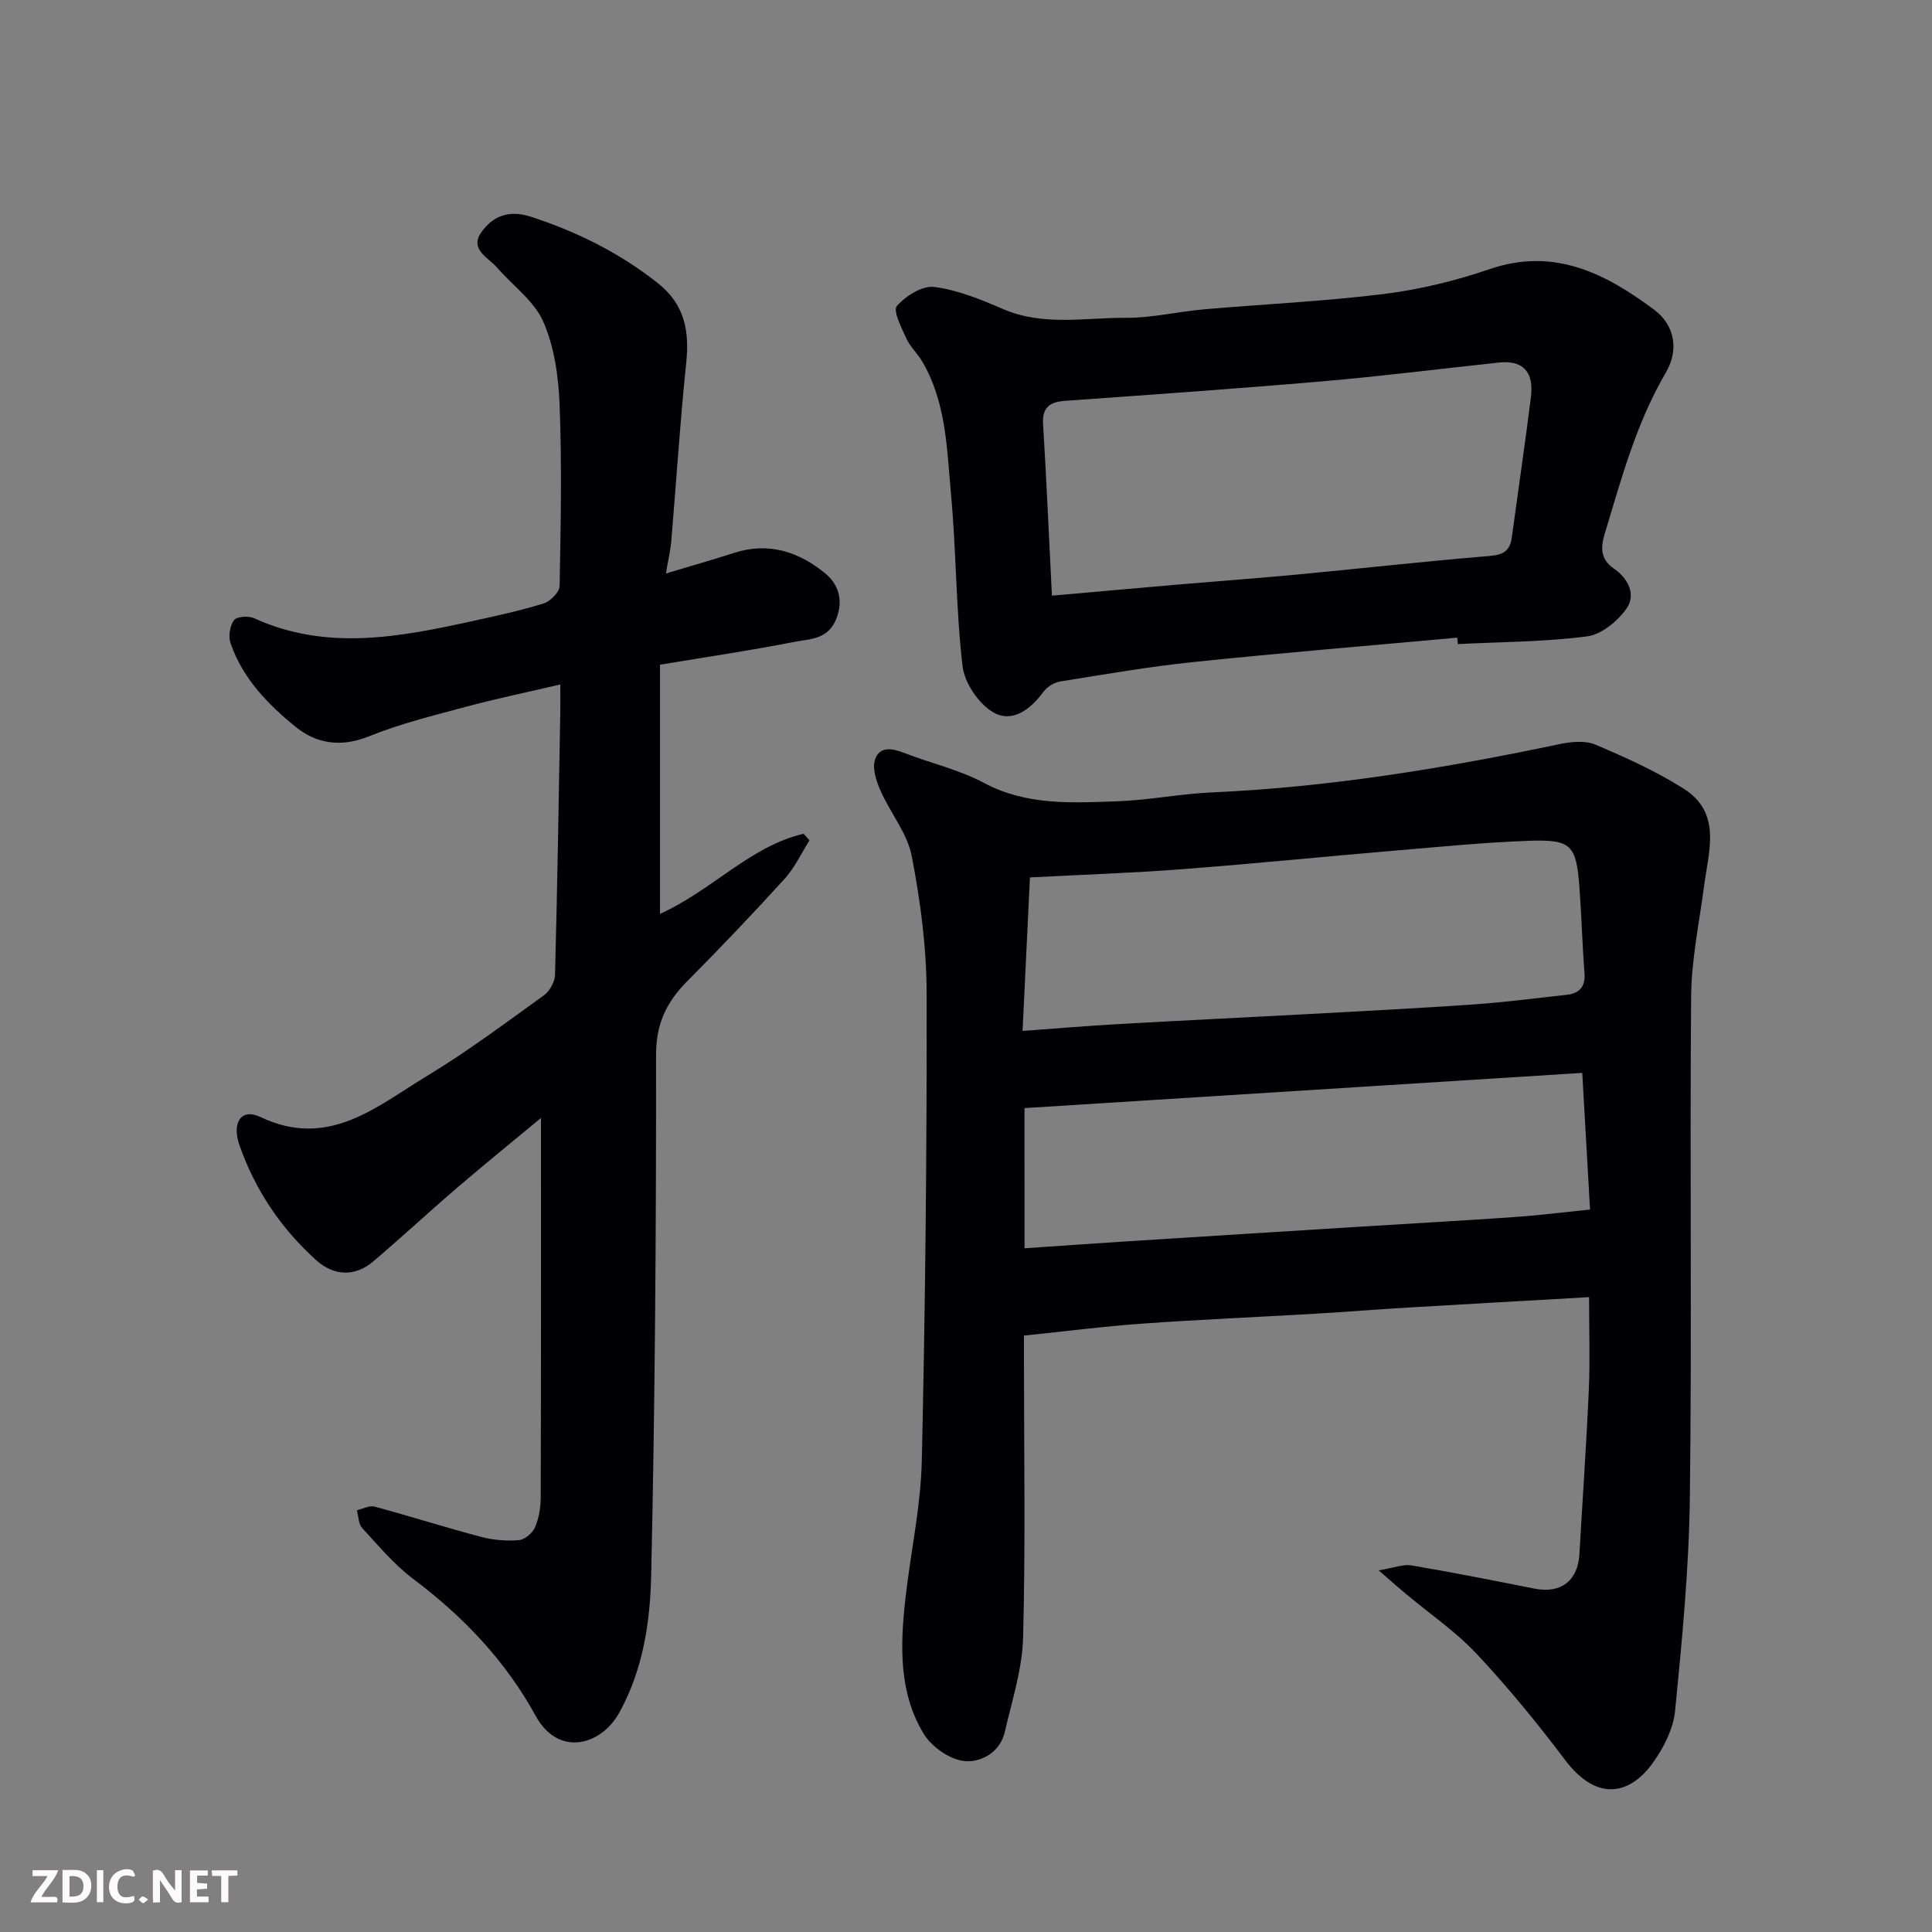 <svg enable-background="new 0 0 400 400" viewBox="0 0 400 400" xmlns="http://www.w3.org/2000/svg"><rect x="0" y="0" width="400" height="400" fill="#808080" stroke="none"/><path d="m285.44 325.12c3.3-.54 5.14-1.31 6.8-1.02 8.51 1.45 16.99 3.12 25.45 4.81 5.43 1.08 8.99-1.6 9.31-7.13.65-11.37 1.45-22.73 1.95-34.1.27-6.05.05-12.11.05-19.12-13.42.77-25.42 1.44-37.42 2.15-6.42.38-12.83.9-19.25 1.28-12.03.7-24.08 1.21-36.1 2.07-7.86.56-15.69 1.58-24.23 2.46v5.03c0 19.17.33 38.34-.18 57.49-.17 6.54-2.3 13.05-3.78 19.52-.99 4.3-5 6.4-8.39 6.05-3.04-.32-6.8-2.97-8.44-5.69-5.15-8.55-4.83-18.23-3.77-27.79 1.06-9.6 3.2-19.15 3.41-28.75.73-32.26 1.06-64.53 1-96.8-.02-9.46-1.28-19.02-3.08-28.32-.92-4.75-4.45-8.96-6.47-13.56-.87-1.98-1.75-4.62-1.13-6.45.96-2.87 3.66-2.3 6.17-1.32 5.44 2.12 11.29 3.44 16.4 6.17 8.85 4.72 18.21 4.12 27.55 3.8 6.55-.23 13.06-1.55 19.61-1.84 24.29-1.08 48.17-4.99 71.91-9.98 2.41-.51 5.34-.82 7.48.08 6.27 2.65 12.55 5.49 18.29 9.12 7.94 5.03 5.18 12.9 4.23 20.16-1 7.63-2.62 15.26-2.68 22.9-.29 34.5.17 69-.26 103.49-.18 14.81-1.6 29.62-3.06 44.37-.38 3.84-2.47 7.88-4.81 11.06-4.44 6.02-11.21 8.1-18-.92-5.72-7.59-11.78-14.99-18.27-21.92-4.35-4.64-9.74-8.3-14.65-12.42-1.48-1.22-2.91-2.5-5.64-4.88zm-73.73-111.68c7.18-.52 13.53-1.06 19.9-1.42 12.85-.73 25.71-1.33 38.56-2.03 11.69-.64 23.38-1.23 35.06-2.04 6.37-.44 12.71-1.29 19.07-1.98 2.72-.29 3.98-1.67 3.75-4.57-.46-5.91-.61-11.85-1.05-17.76-.66-8.72-1.69-9.87-10.45-9.56-9.03.32-18.05 1.21-27.06 1.97-14.89 1.26-29.76 2.76-44.66 3.9-10.46.8-20.95 1.15-31.59 1.71-.53 10.82-1 20.82-1.53 31.78zm.41 45c7.39-.5 14.27-.99 21.16-1.43 15.96-1.02 31.92-2.01 47.87-3.01 10.86-.68 21.73-1.28 32.58-2.04 5.03-.35 10.05-.99 15.47-1.54-.52-9.19-1.04-18.19-1.61-28.29-38.76 2.45-77.13 4.87-115.48 7.29.01 10.23.01 19.04.01 29.02z" fill="#010103"/><path d="m137.87 118.73c5.11-1.54 9.66-2.82 14.15-4.27 7.2-2.33 13.56-.14 18.93 4.34 2.18 1.81 3.74 4.83 2.38 8.83-1.66 4.87-5.56 4.61-8.95 5.28-9.05 1.78-18.19 3.12-27.73 4.71v51.59c10.85-4.91 18.63-13.99 29.72-16.59.41.46.82.91 1.23 1.37-1.7 2.67-3.06 5.66-5.16 7.97-6.58 7.24-13.34 14.32-20.23 21.27-4.23 4.27-6.39 8.75-6.38 15.17.03 35.93-.21 71.87-1.01 107.79-.22 9.67-1.67 19.44-6.59 28.37-3.8 6.9-12.65 9.2-17.28.76-6.31-11.48-14.97-20.58-25.35-28.38-3.96-2.97-7.23-6.9-10.61-10.57-.78-.85-.76-2.44-1.1-3.69 1.23-.28 2.6-1.04 3.68-.75 7.37 1.99 14.64 4.31 22.01 6.26 2.5.66 5.22.89 7.79.69 1.22-.09 2.85-1.43 3.37-2.61.83-1.89 1.2-4.12 1.21-6.21.08-26.07.05-52.14.05-78.59-5.59 4.64-11.51 9.43-17.29 14.38-5.88 5.04-11.56 10.33-17.46 15.34-3.7 3.14-8.1 3.04-11.77-.27-7.31-6.59-12.68-14.57-15.92-23.87-1.61-4.63.42-7.66 4.3-5.81 14.14 6.76 24.07-2.15 34.56-8.48 8.37-5.06 16.24-10.97 24.19-16.69 1.19-.86 2.26-2.77 2.3-4.23.48-18.1.77-36.2 1.09-54.29.03-1.65 0-3.3 0-5.84-6.85 1.61-13.28 2.94-19.61 4.64-6.74 1.81-13.58 3.5-20.03 6.11-5.72 2.31-10.83 1.54-15.14-1.96-5.75-4.67-11.01-10.07-13.49-17.35-.48-1.4-.14-3.59.72-4.75.57-.77 3-.94 4.15-.41 15.05 6.86 30.17 3.9 45.31.58 4.93-1.08 9.87-2.15 14.68-3.65 1.38-.43 3.25-2.34 3.27-3.61.24-12.49.48-25.01 0-37.49-.22-5.8-1.08-11.95-3.36-17.19-1.88-4.31-6.33-7.47-9.57-11.21-1.82-2.1-5.73-3.76-3.32-7.26 2.32-3.36 5.67-4.79 10.26-3.3 9.58 3.11 18.35 7.47 26.29 13.73 5.61 4.43 6.61 9.92 5.91 16.58-1.28 12.26-2.05 24.58-3.09 36.87-.18 2.04-.68 4.09-1.11 6.69z" fill="#010103"/><path d="m301.72 132.02c-18.19 1.66-36.4 3.15-54.57 5.04-9.24.96-18.41 2.55-27.59 4.02-1.28.2-2.76 1.1-3.52 2.14-2.69 3.68-6.49 6.55-10.43 4.24-3.02-1.77-5.92-6.08-6.33-9.56-1.37-11.77-1.29-23.71-2.38-35.53-.86-9.36-.96-19.01-5.95-27.51-.99-1.68-2.52-3.08-3.32-4.82-1-2.19-2.79-5.73-1.95-6.68 1.83-2.09 5.27-4.27 7.74-3.95 4.87.62 9.65 2.59 14.23 4.57 8.34 3.6 16.98 1.77 25.48 1.82 5.36.03 10.72-1.28 16.1-1.75 12.45-1.09 24.96-1.65 37.35-3.19 7.38-.92 14.78-2.73 21.83-5.14 13.35-4.57 23.95.88 34.04 8.38 4.29 3.19 5.21 8.32 2.44 13.05-6.1 10.4-9.18 21.88-12.62 33.25-.82 2.72-1.07 5.29 1.82 7.28 2.94 2.02 4.73 5.38 2.66 8.32-1.84 2.62-5.2 5.38-8.19 5.76-8.83 1.14-17.81 1.14-26.73 1.59-.04-.45-.08-.89-.11-1.33zm-83.93-8.69c9.34-.83 17.83-1.59 26.32-2.32 8.19-.7 16.4-1.3 24.58-2.07 13.23-1.25 26.44-2.74 39.69-3.83 2.82-.23 4.24-1.03 4.61-3.77 1.32-9.72 2.76-19.42 3.97-29.14.66-5.27-1.7-7.67-6.63-7.14-12.22 1.31-24.42 2.85-36.66 3.9-17.71 1.53-35.44 2.76-53.17 4.03-3.17.23-4.75 1.34-4.54 4.83.7 11.51 1.2 23.03 1.83 35.51z" fill="#010103"/><g fill="#fcfafa"><path d="m37.59 393.81c-.92.31-1.52.05-2-.78-.7-1.2-1.52-2.34-2.47-3.78v4.59c-.55.03-.95.05-1.41.07-.03-.37-.06-.64-.06-.91 0-1.91 0-3.81 0-5.7 1.13-.41 1.77-.03 2.29.91.62 1.11 1.38 2.14 2.31 3.19v-4.2h1.35v6.61z"/><path d="m12.94 393.88v-6.75c1.9.19 3.93-.54 5.37 1.29.8 1.01.78 2.88.03 3.97-1.37 1.97-3.4 1.51-5.4 1.49m1.45-1.22c2.04.12 2.92-.58 2.89-2.21-.03-1.51-.98-2.19-2.89-2z"/><path d="m11.81 393.87h-5.49c.68-2.18 2.47-3.48 3.51-5.45h-3.08v-1.21h5.29c-.71 2.13-2.44 3.48-3.47 5.51.86 0 1.63.04 2.39-.01.79-.05 1.14.21.85 1.16"/><path d="m39.33 393.86v-6.61h3.7v1.07h-2.22v1.52c.68.04 1.34.09 2.07.13v1.07c-.72.05-1.38.09-2.1.14v1.48h2.4v1.19h-3.84z"/><path d="m27.71 388.56c-1.15-.3-2.46-.61-3.1.64-.37.73-.41 1.93-.06 2.67.63 1.35 1.99.93 3.17.68.35.94-.01 1.32-.93 1.46-1.62.25-3.05-.27-3.76-1.48-.73-1.24-.6-3.03.31-4.17.88-1.11 2.71-1.7 4-1.16.32.13.44.74.65 1.12-.1.08-.19.16-.28.24"/><path d="m49.15 387.24v1.07c-.59.02-1.17.05-1.87.08v5.44h-1.48v-5.44h-1.85c-.05-.4-.08-.73-.13-1.15z"/><path d="m20.06 387.21h1.33v6.62h-1.33z"/><path d="m30.68 393.25c-.49.38-.8.79-1.05.76-.32-.05-.6-.45-.9-.7.26-.24.51-.64.8-.67.29-.04.62.3 1.15.61"/></g></svg>